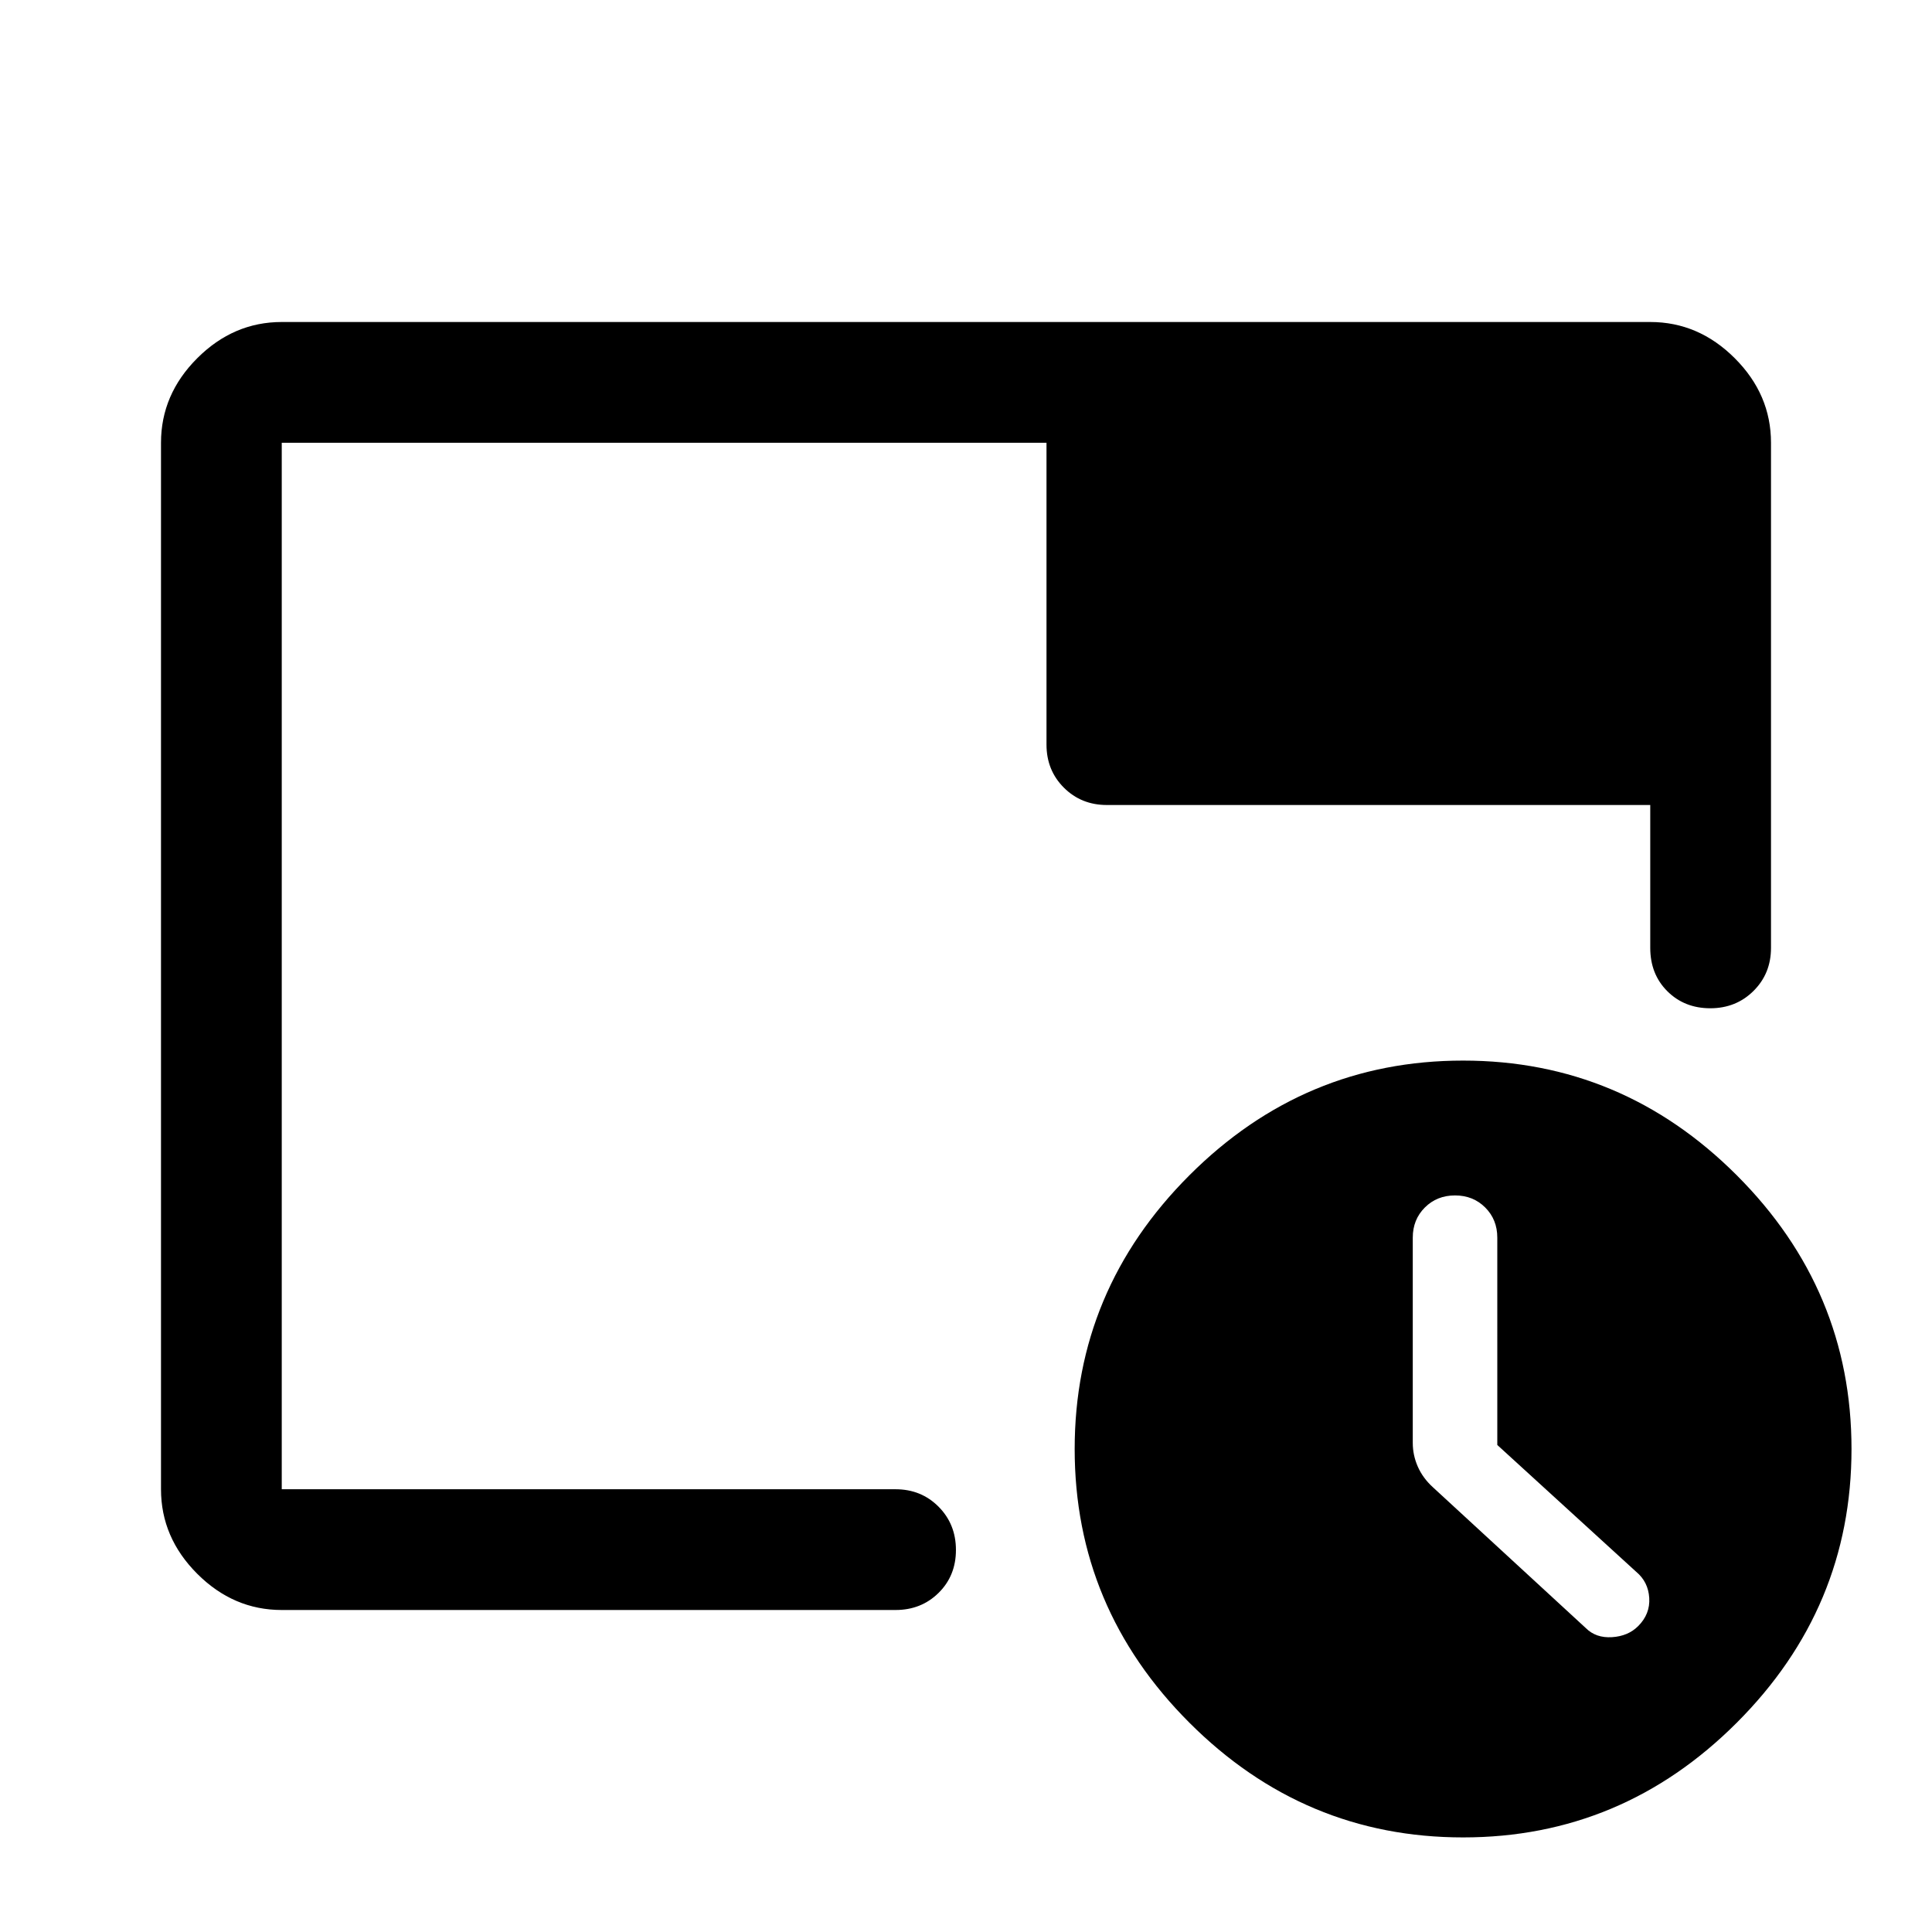 <svg xmlns="http://www.w3.org/2000/svg" width="48" height="48" viewBox="0 -960 960 960"><path d="M727-47q79 0 136-57t57-136q0-79-57-136t-136-57q-79 0-136 57t-57 136q0 79 57 136t136 57Zm17-195 69 63q6 5 6.5 13t-5.5 14q-5 5-13 5.5t-13-4.5l-76-70q-5-4.552-7.5-10.241-2.5-5.69-2.5-11.759v-102.03q0-8.97 6-14.97t15-6q9 0 15 6t6 14.96V-242Zm-604 82q-24 0-42-18t-18-42v-520q0-24 18-42t42-18h680q24 0 42 18t18 42v251q0 12.75-8.675 21.375-8.676 8.625-21.5 8.625-12.825 0-21.325-8.462Q820-475.923 820-489v-71H550q-12.75 0-21.375-8.625T520-590v-150H140v520h305q12.75 0 21.375 8.675 8.625 8.676 8.625 21.5 0 12.825-8.625 21.325T445-160H140Zm0-60v-520 520-19 19Z"/></svg>